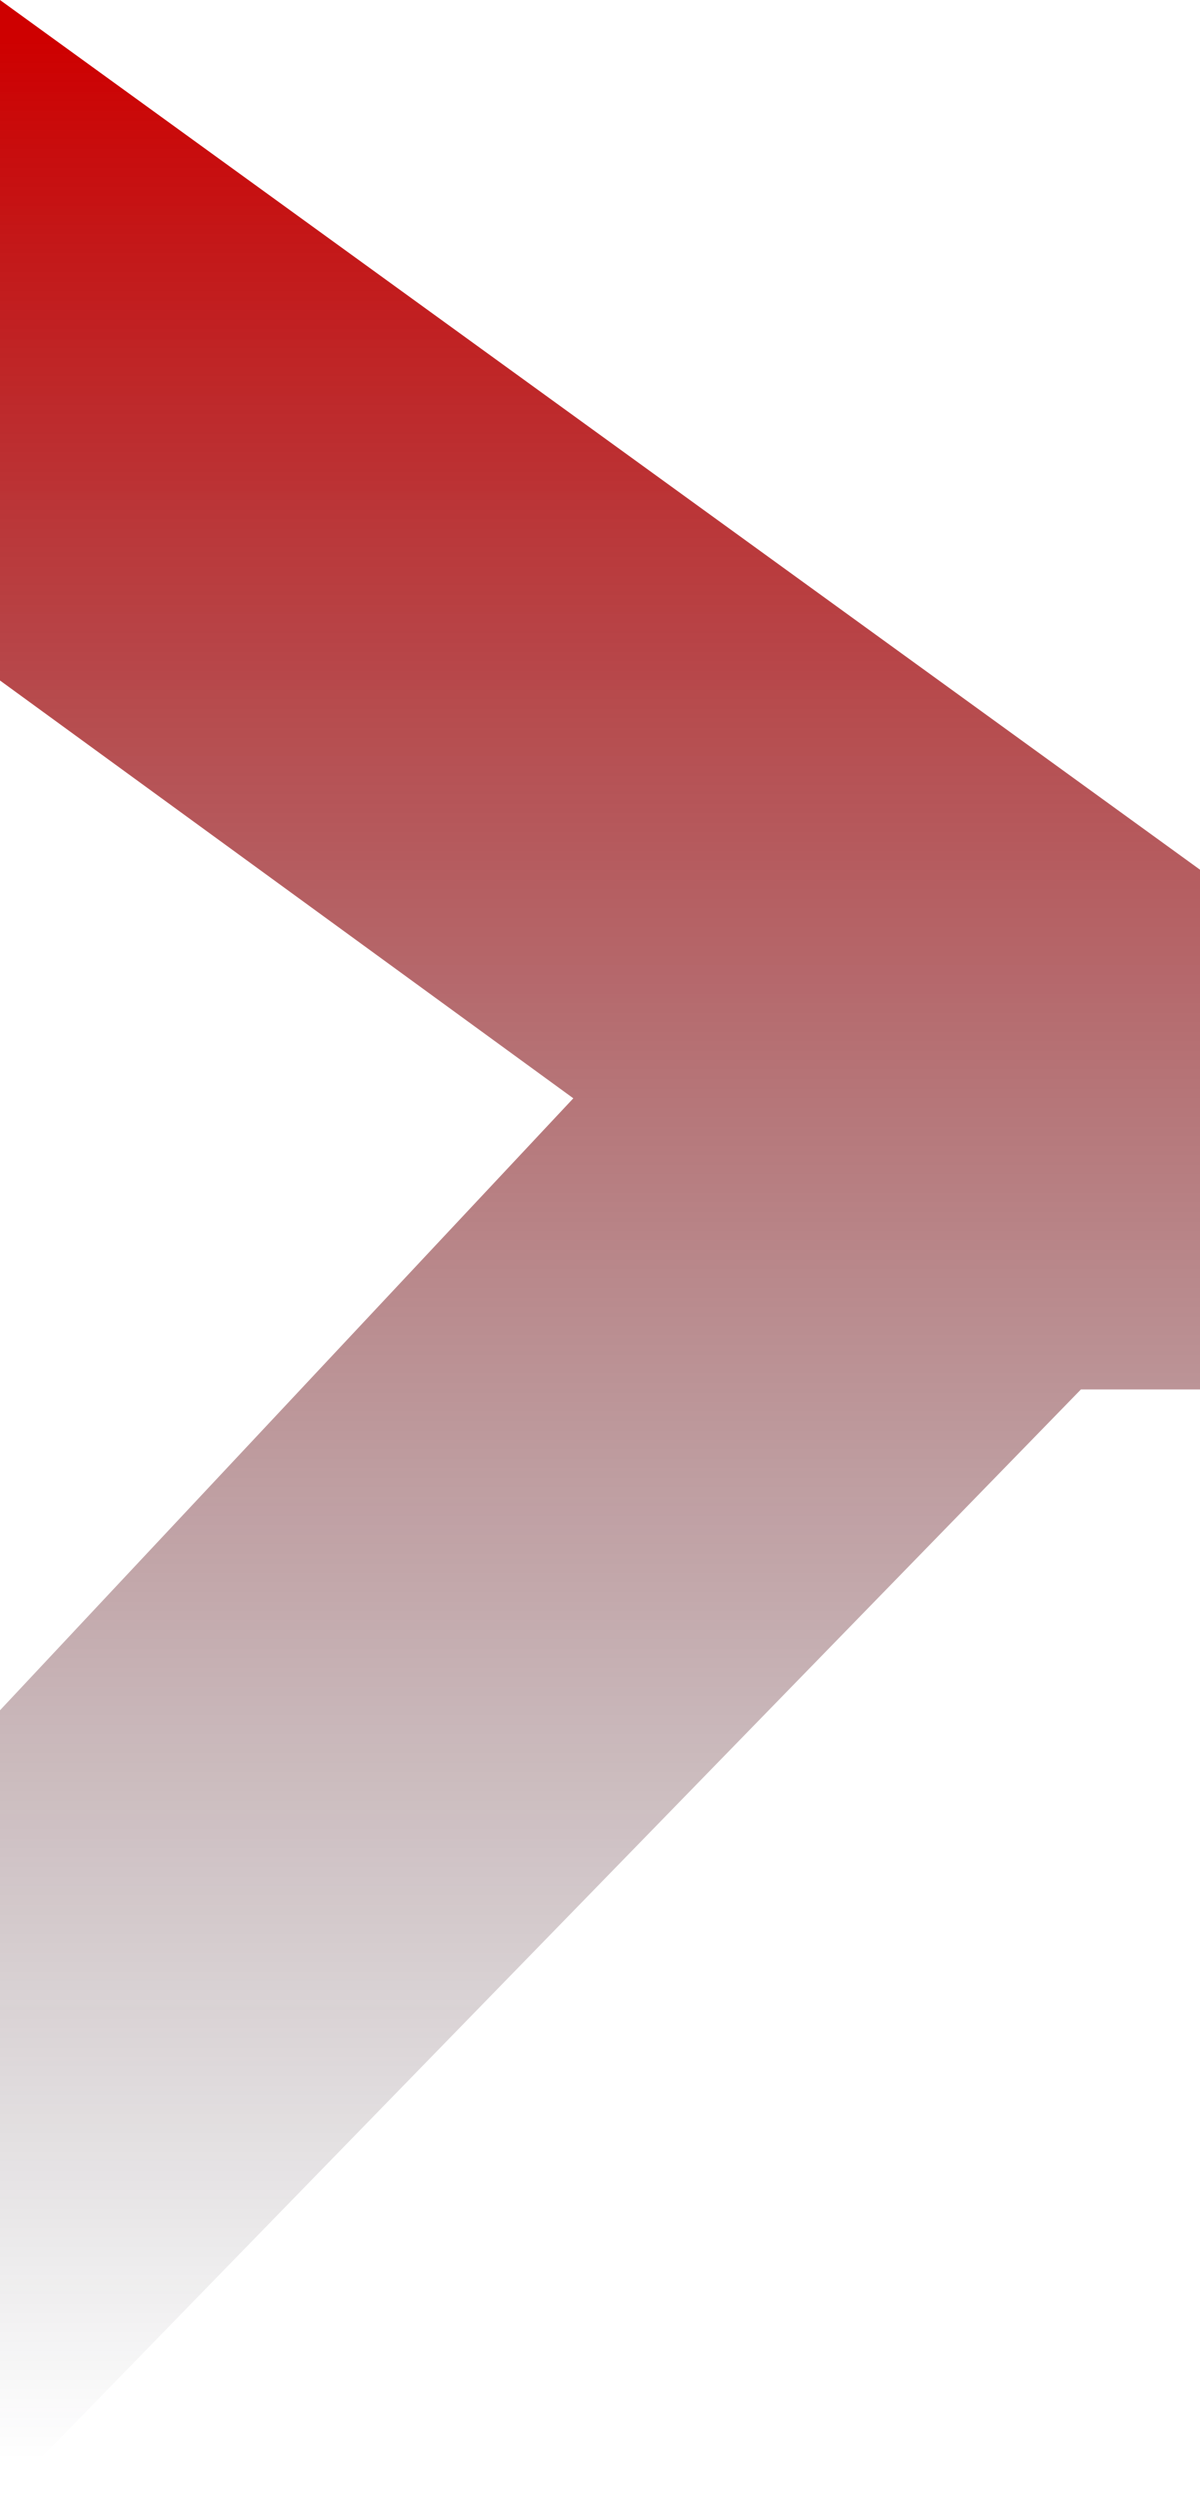 <svg xmlns="http://www.w3.org/2000/svg" xmlns:xlink="http://www.w3.org/1999/xlink" width="548.498" height="1142.251" viewBox="0 0 548.498 1142.251">
  <defs>
    <linearGradient id="linear-gradient" x1="0.5" x2="0.5" y2="1" gradientUnits="objectBoundingBox">
      <stop offset="0" stop-color="#ce0000"/>
      <stop offset="1" stop-color="#151724" stop-opacity="0"/>
    </linearGradient>
  </defs>
  <path id="Trazado_71" data-name="Trazado 71" d="M1436,178l548.5,397.349V812.813h-54.437L1436,1320.251V959.393l262.057-279.6L1436,488.9Z" transform="translate(-1436 -178)" fill="url(#linear-gradient)"/>
</svg>
